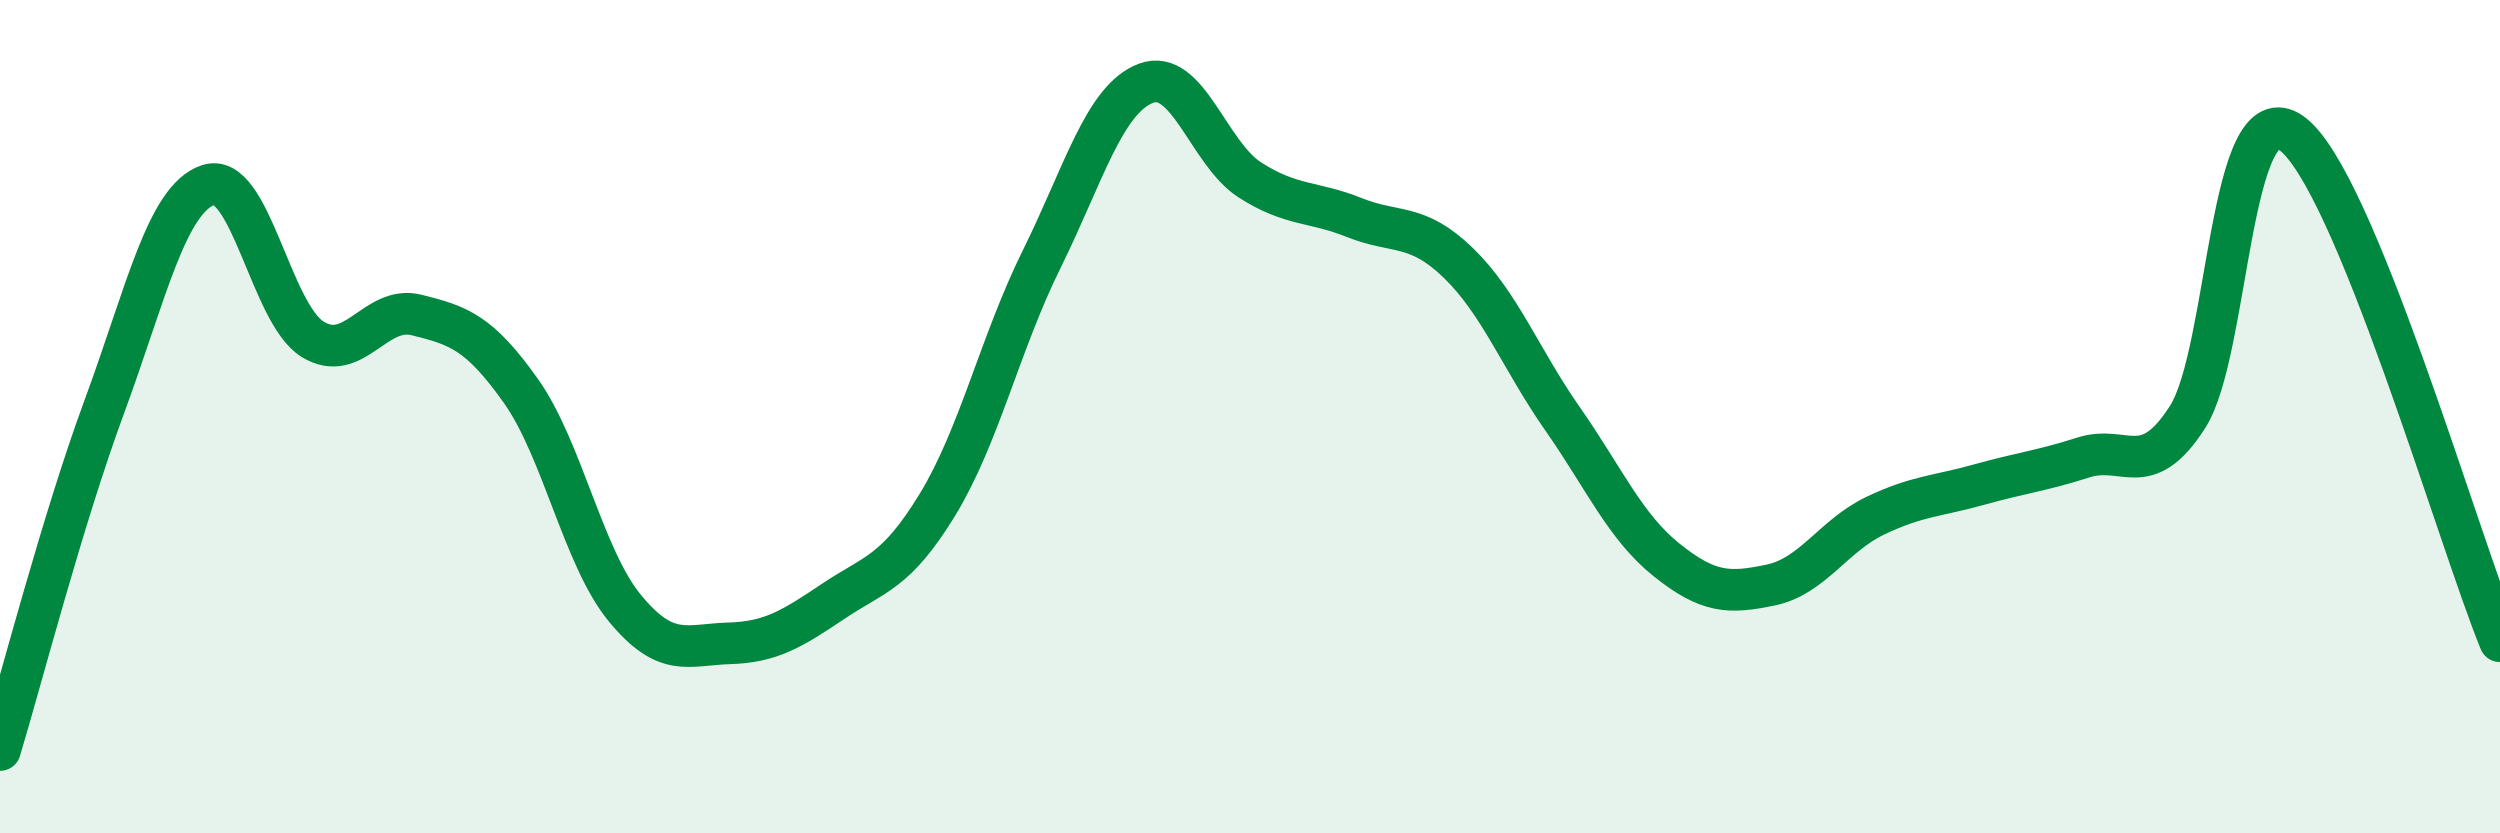 
    <svg width="60" height="20" viewBox="0 0 60 20" xmlns="http://www.w3.org/2000/svg">
      <path
        d="M 0,18 C 0.5,16.35 1.5,12.48 2.5,9.77 C 3.5,7.06 4,4.77 5,4.44 C 6,4.11 6.5,7.52 7.5,8.14 C 8.5,8.76 9,7.31 10,7.56 C 11,7.81 11.5,7.97 12.5,9.38 C 13.5,10.79 14,13.39 15,14.6 C 16,15.81 16.5,15.47 17.5,15.44 C 18.5,15.41 19,15.1 20,14.43 C 21,13.76 21.5,13.75 22.5,12.11 C 23.5,10.47 24,8.24 25,6.22 C 26,4.2 26.5,2.38 27.5,2 C 28.5,1.62 29,3.68 30,4.32 C 31,4.96 31.5,4.82 32.5,5.22 C 33.5,5.62 34,5.34 35,6.31 C 36,7.28 36.5,8.62 37.5,10.05 C 38.5,11.48 39,12.64 40,13.44 C 41,14.24 41.5,14.25 42.5,14.04 C 43.5,13.83 44,12.86 45,12.38 C 46,11.9 46.5,11.91 47.5,11.63 C 48.5,11.35 49,11.3 50,10.98 C 51,10.66 51.5,11.57 52.5,10.01 C 53.5,8.45 53.5,2.12 55,3.2 C 56.5,4.28 59,12.95 60,15.39L60 20L0 20Z"
        fill="#008740"
        opacity="0.1"
        stroke-linecap="round"
        stroke-linejoin="round"
      />
      <path
        d="M 0,18 C 0.5,16.35 1.5,12.48 2.5,9.77 C 3.5,7.06 4,4.77 5,4.44 C 6,4.11 6.5,7.52 7.5,8.14 C 8.5,8.76 9,7.31 10,7.56 C 11,7.81 11.5,7.97 12.5,9.38 C 13.5,10.79 14,13.39 15,14.6 C 16,15.81 16.5,15.47 17.5,15.44 C 18.5,15.41 19,15.1 20,14.43 C 21,13.76 21.5,13.75 22.5,12.11 C 23.5,10.47 24,8.24 25,6.22 C 26,4.2 26.5,2.38 27.5,2 C 28.5,1.62 29,3.68 30,4.32 C 31,4.96 31.5,4.82 32.5,5.22 C 33.5,5.62 34,5.34 35,6.31 C 36,7.28 36.5,8.62 37.5,10.05 C 38.5,11.48 39,12.64 40,13.44 C 41,14.24 41.5,14.25 42.5,14.04 C 43.5,13.83 44,12.86 45,12.38 C 46,11.9 46.5,11.91 47.5,11.63 C 48.5,11.35 49,11.3 50,10.98 C 51,10.66 51.5,11.57 52.5,10.01 C 53.5,8.45 53.5,2.12 55,3.2 C 56.5,4.28 59,12.95 60,15.39"
        stroke="#008740"
        stroke-width="1"
        fill="none"
        stroke-linecap="round"
        stroke-linejoin="round"
      />
    </svg>
  